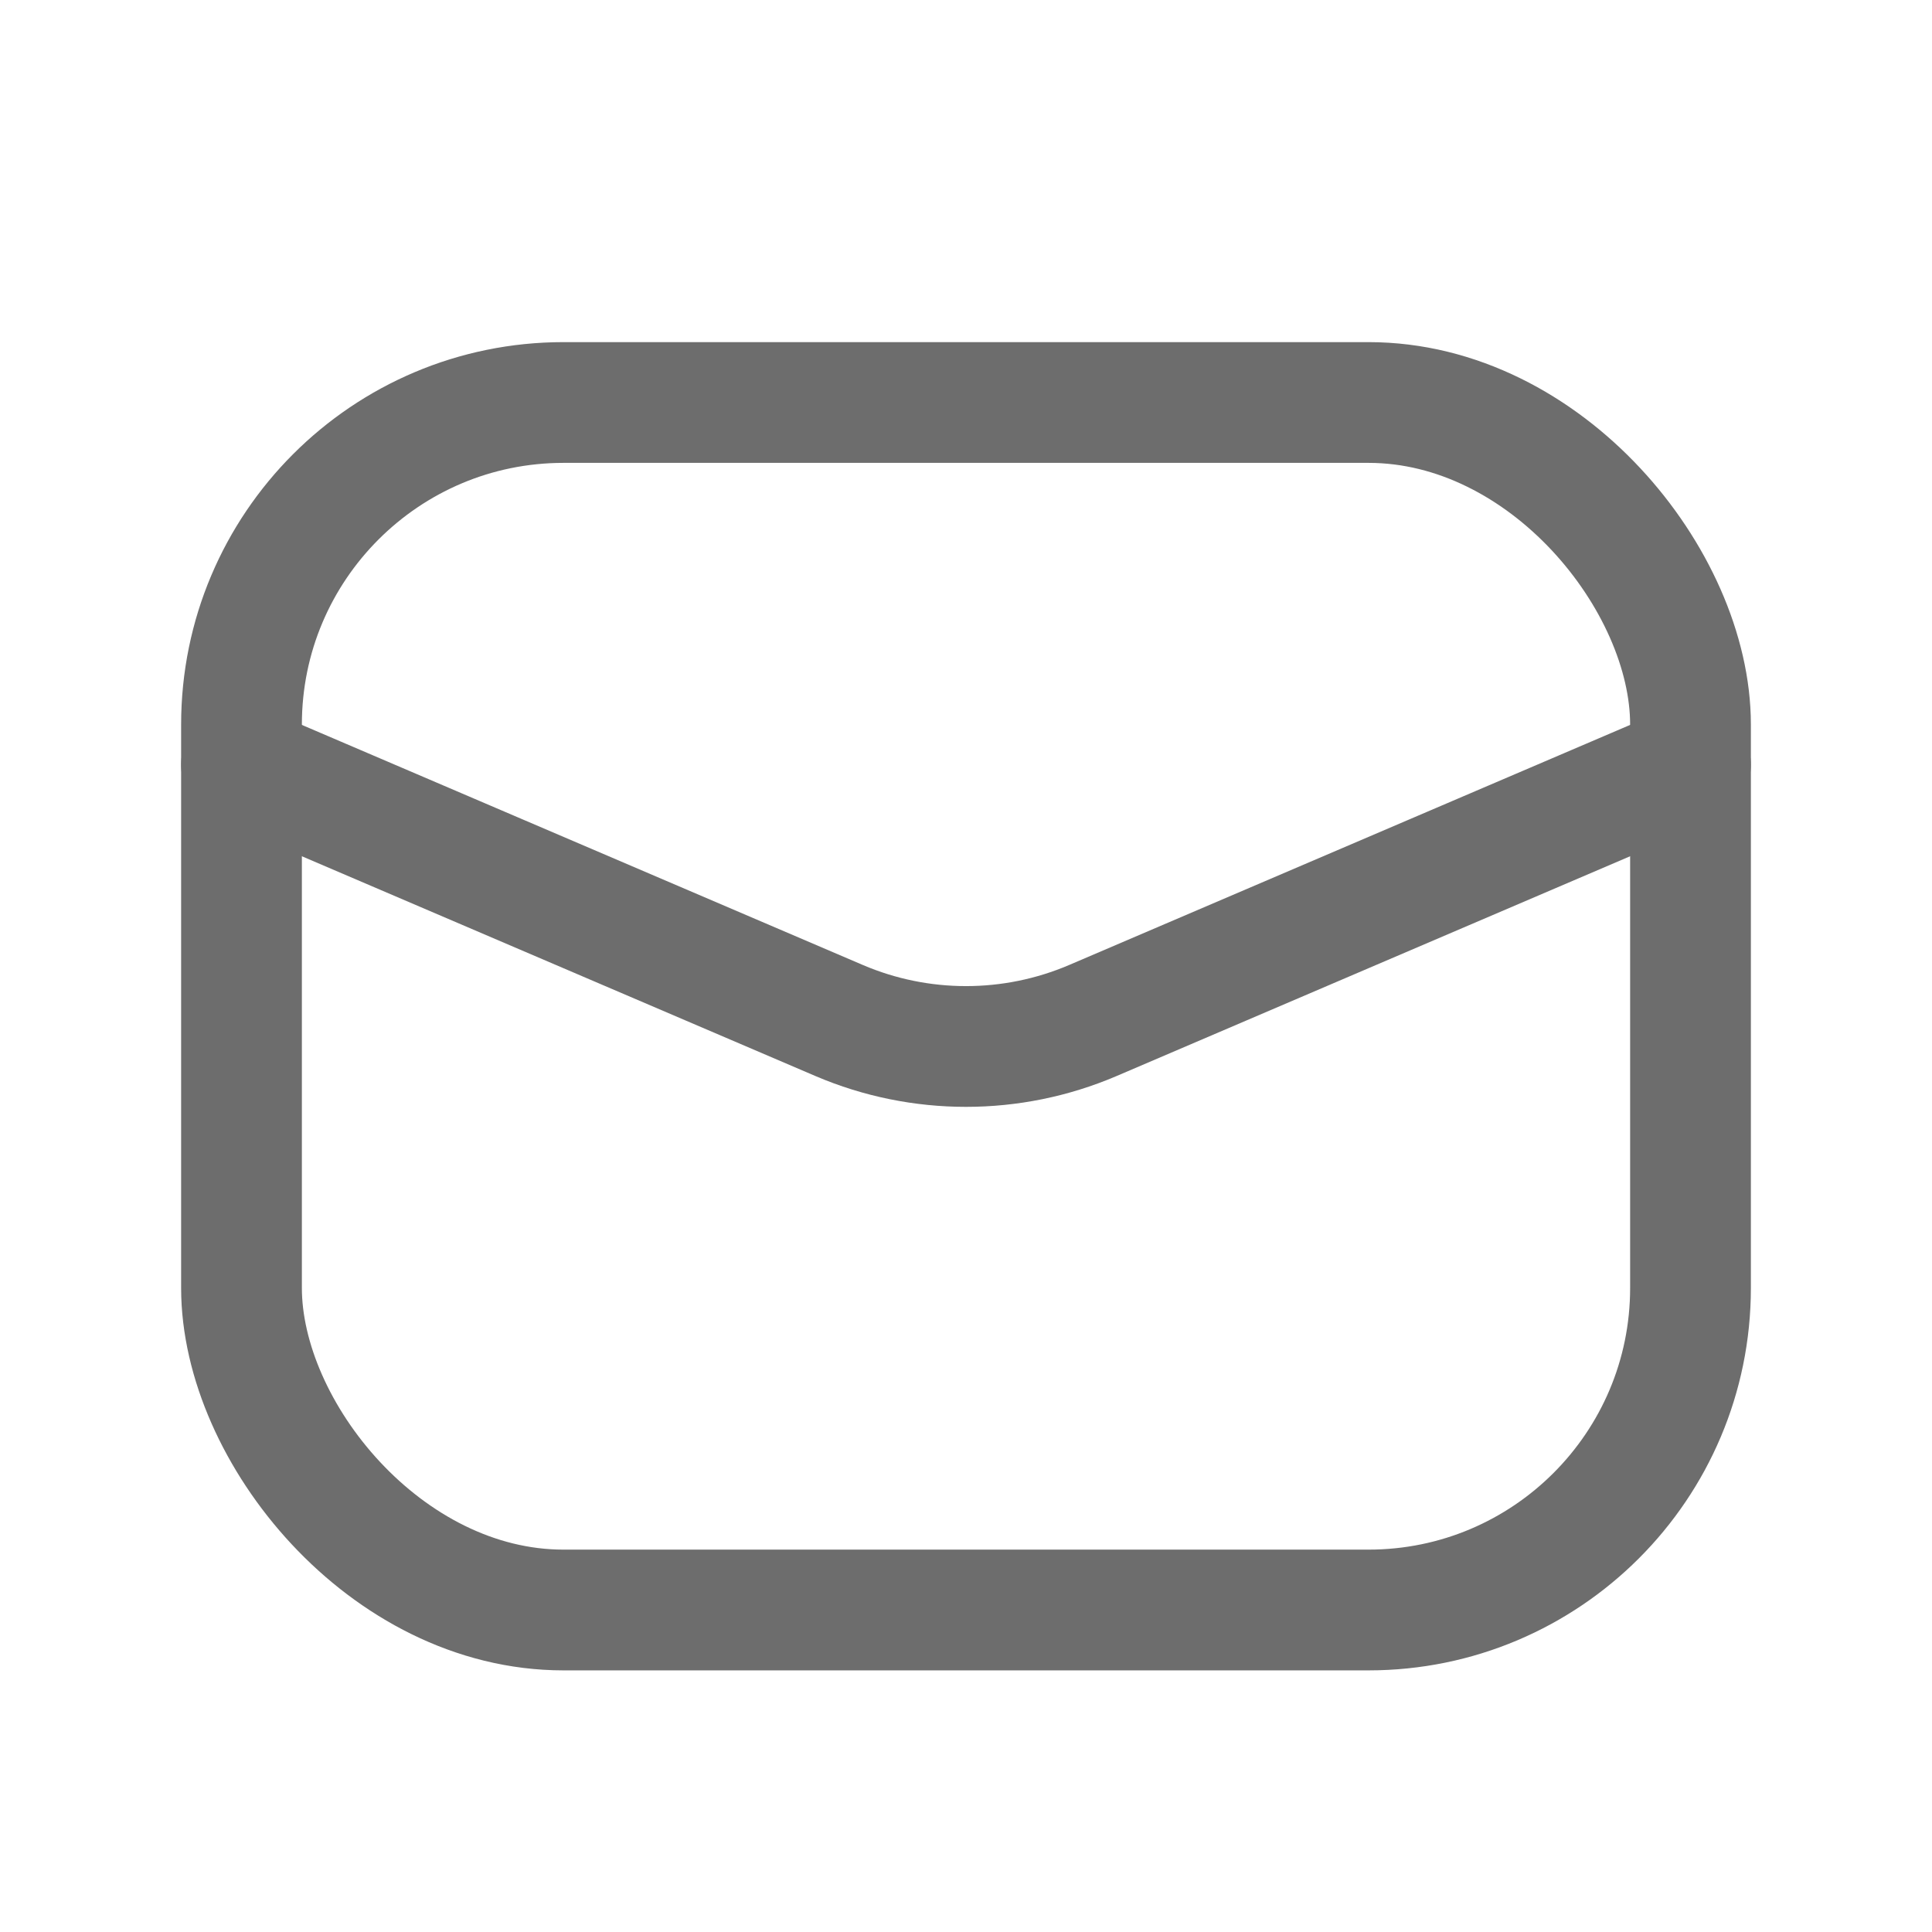 <svg width="24" height="24" viewBox="0 0 24 24" fill="none" xmlns="http://www.w3.org/2000/svg">
<g clip-path="url(#clip0_20_7748)">
<path d="M21 9.5L13.574 12.678C12.569 13.107 11.431 13.107 10.426 12.678L3 9.5" stroke="#6D6D6D" stroke-width="1.5" stroke-linecap="round" stroke-linejoin="round"/>
<rect x="3" y="5" width="18" height="15" rx="4" stroke="#6D6D6D" stroke-width="1.5" stroke-linecap="round" stroke-linejoin="round"/>
</g>
<defs>
<clipPath id="clip0_20_7748">
<rect width="24" height="24" fill="white"/>
</clipPath>
</defs>
</svg>
